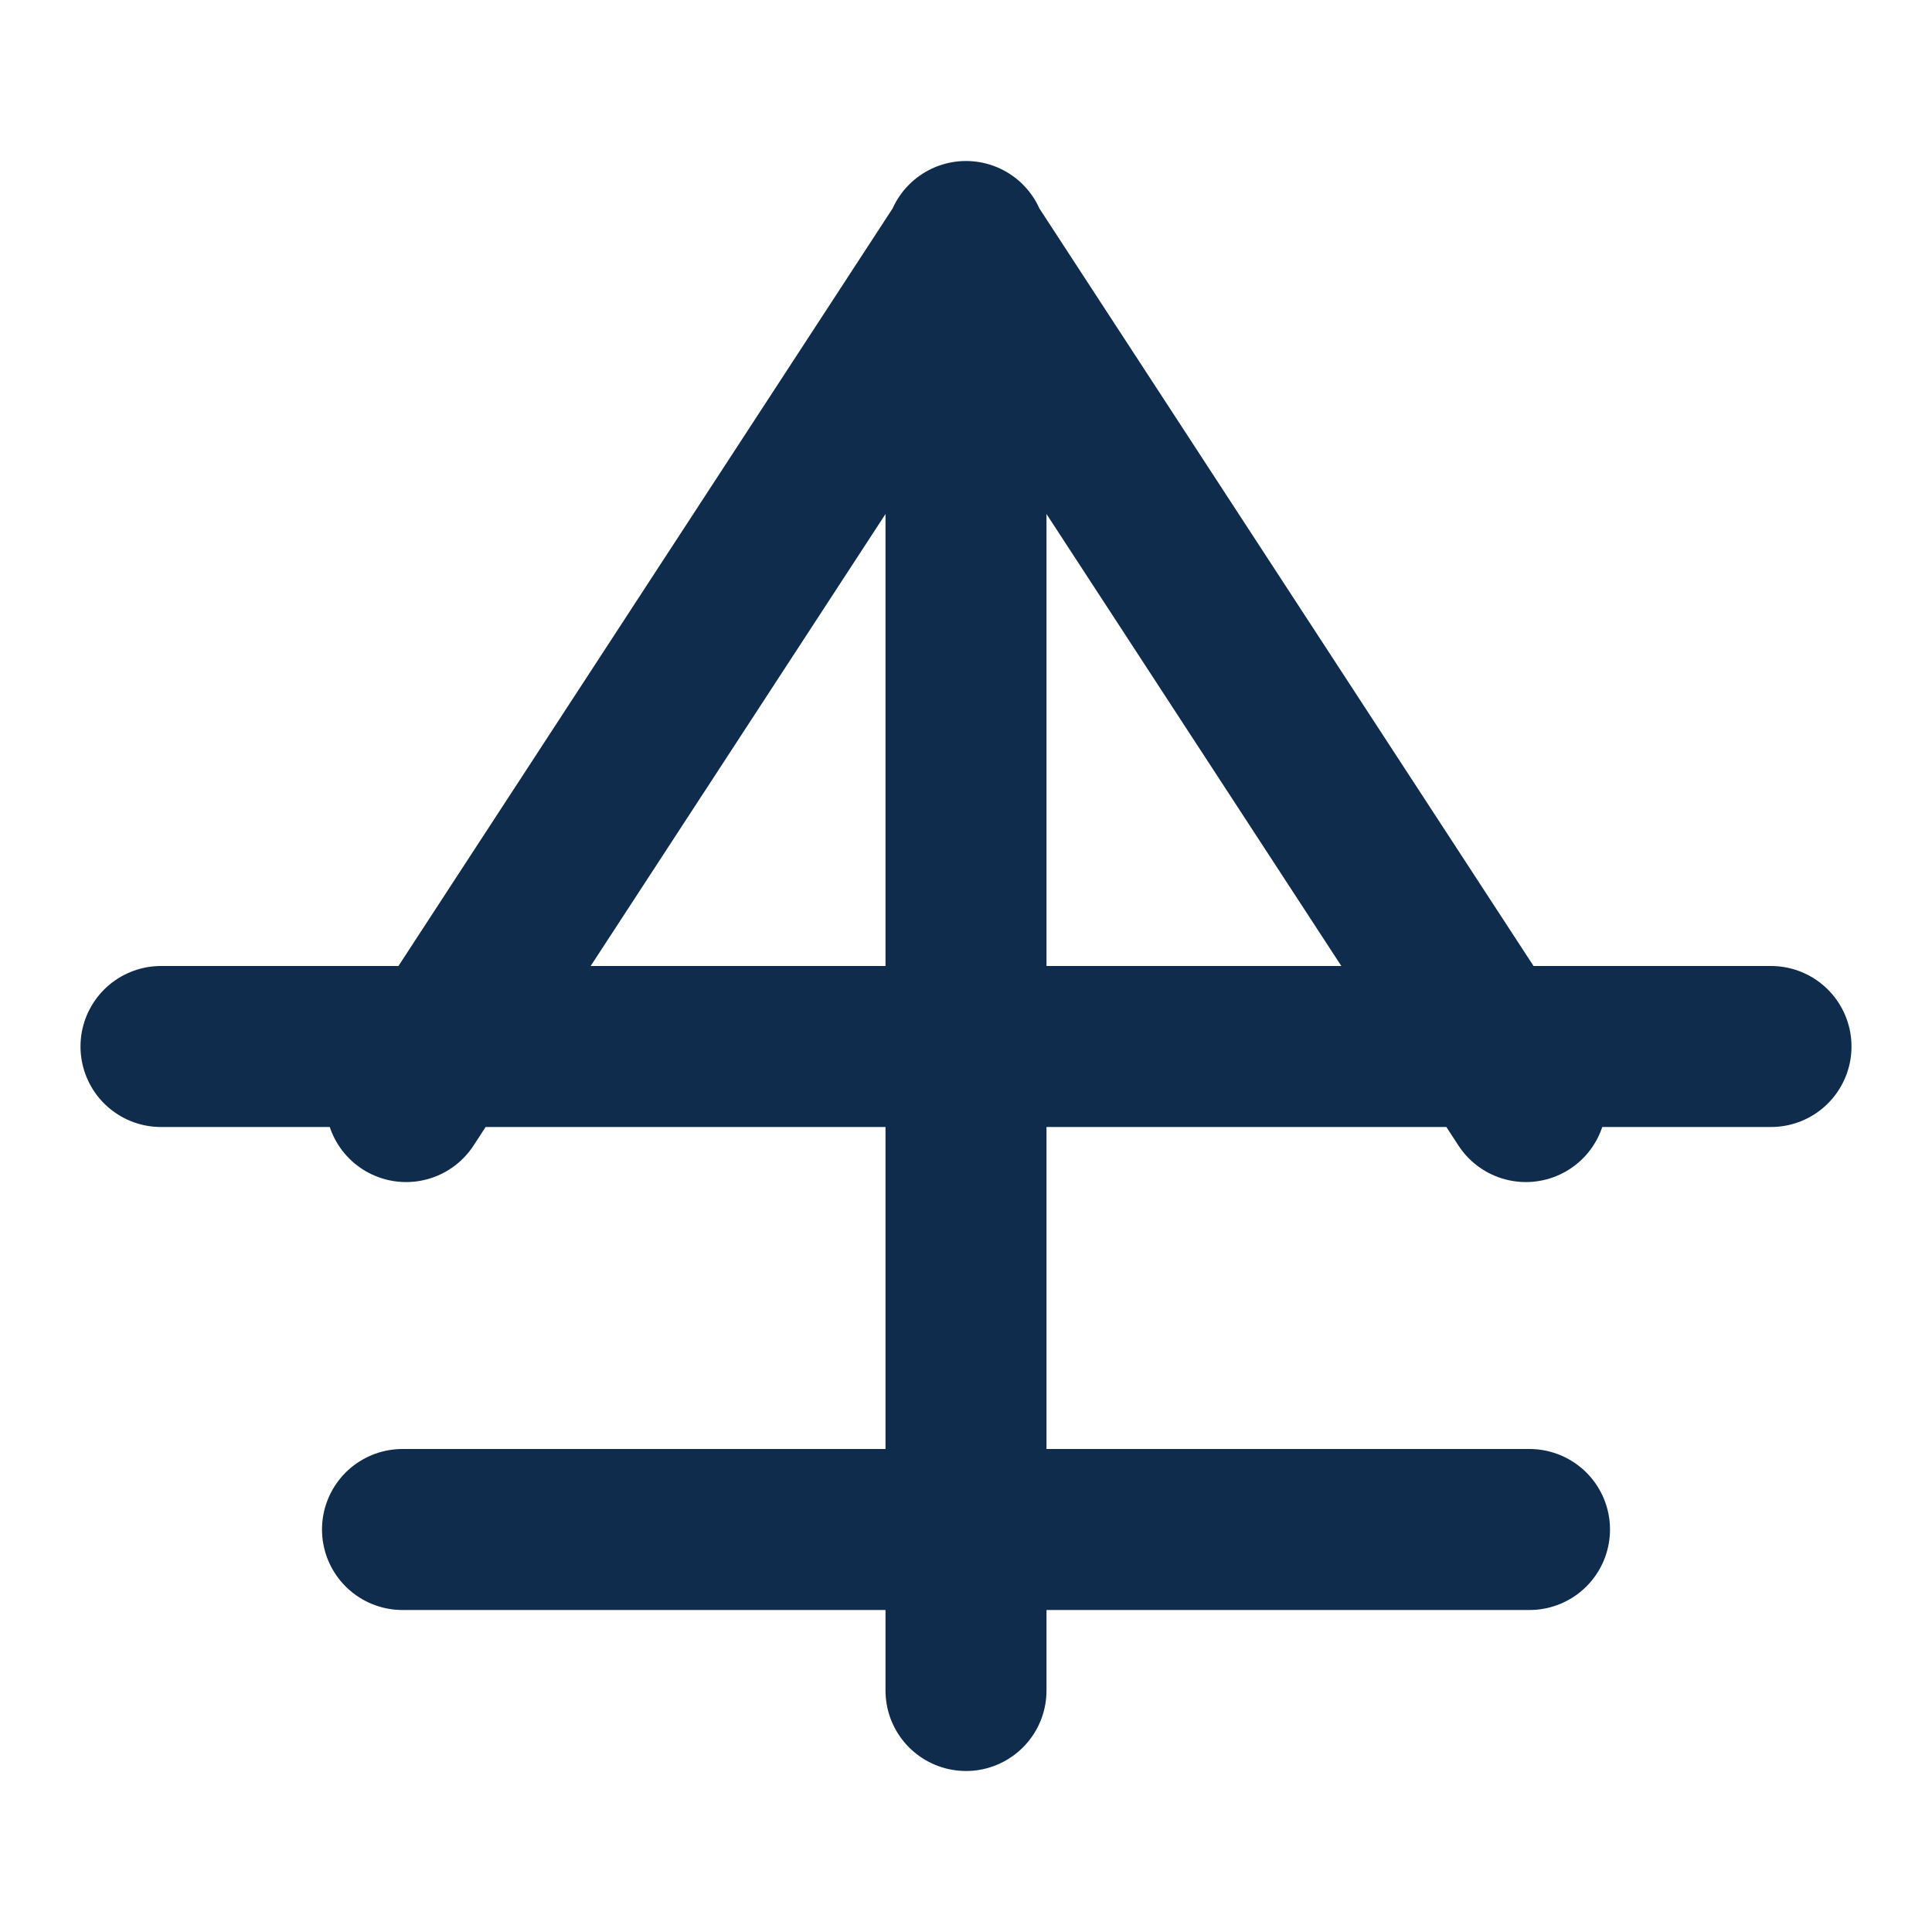 <svg xmlns="http://www.w3.org/2000/svg" viewBox="0 0 24 24" width="24" height="24" fill="none" stroke="#0F2C4D" stroke-width="2" stroke-linecap="round" stroke-linejoin="round">
  <path d="M12 3v18M5.045 13.684 12 3.022l6.955 10.662M2 13h20M5 19h14"/>
</svg>
